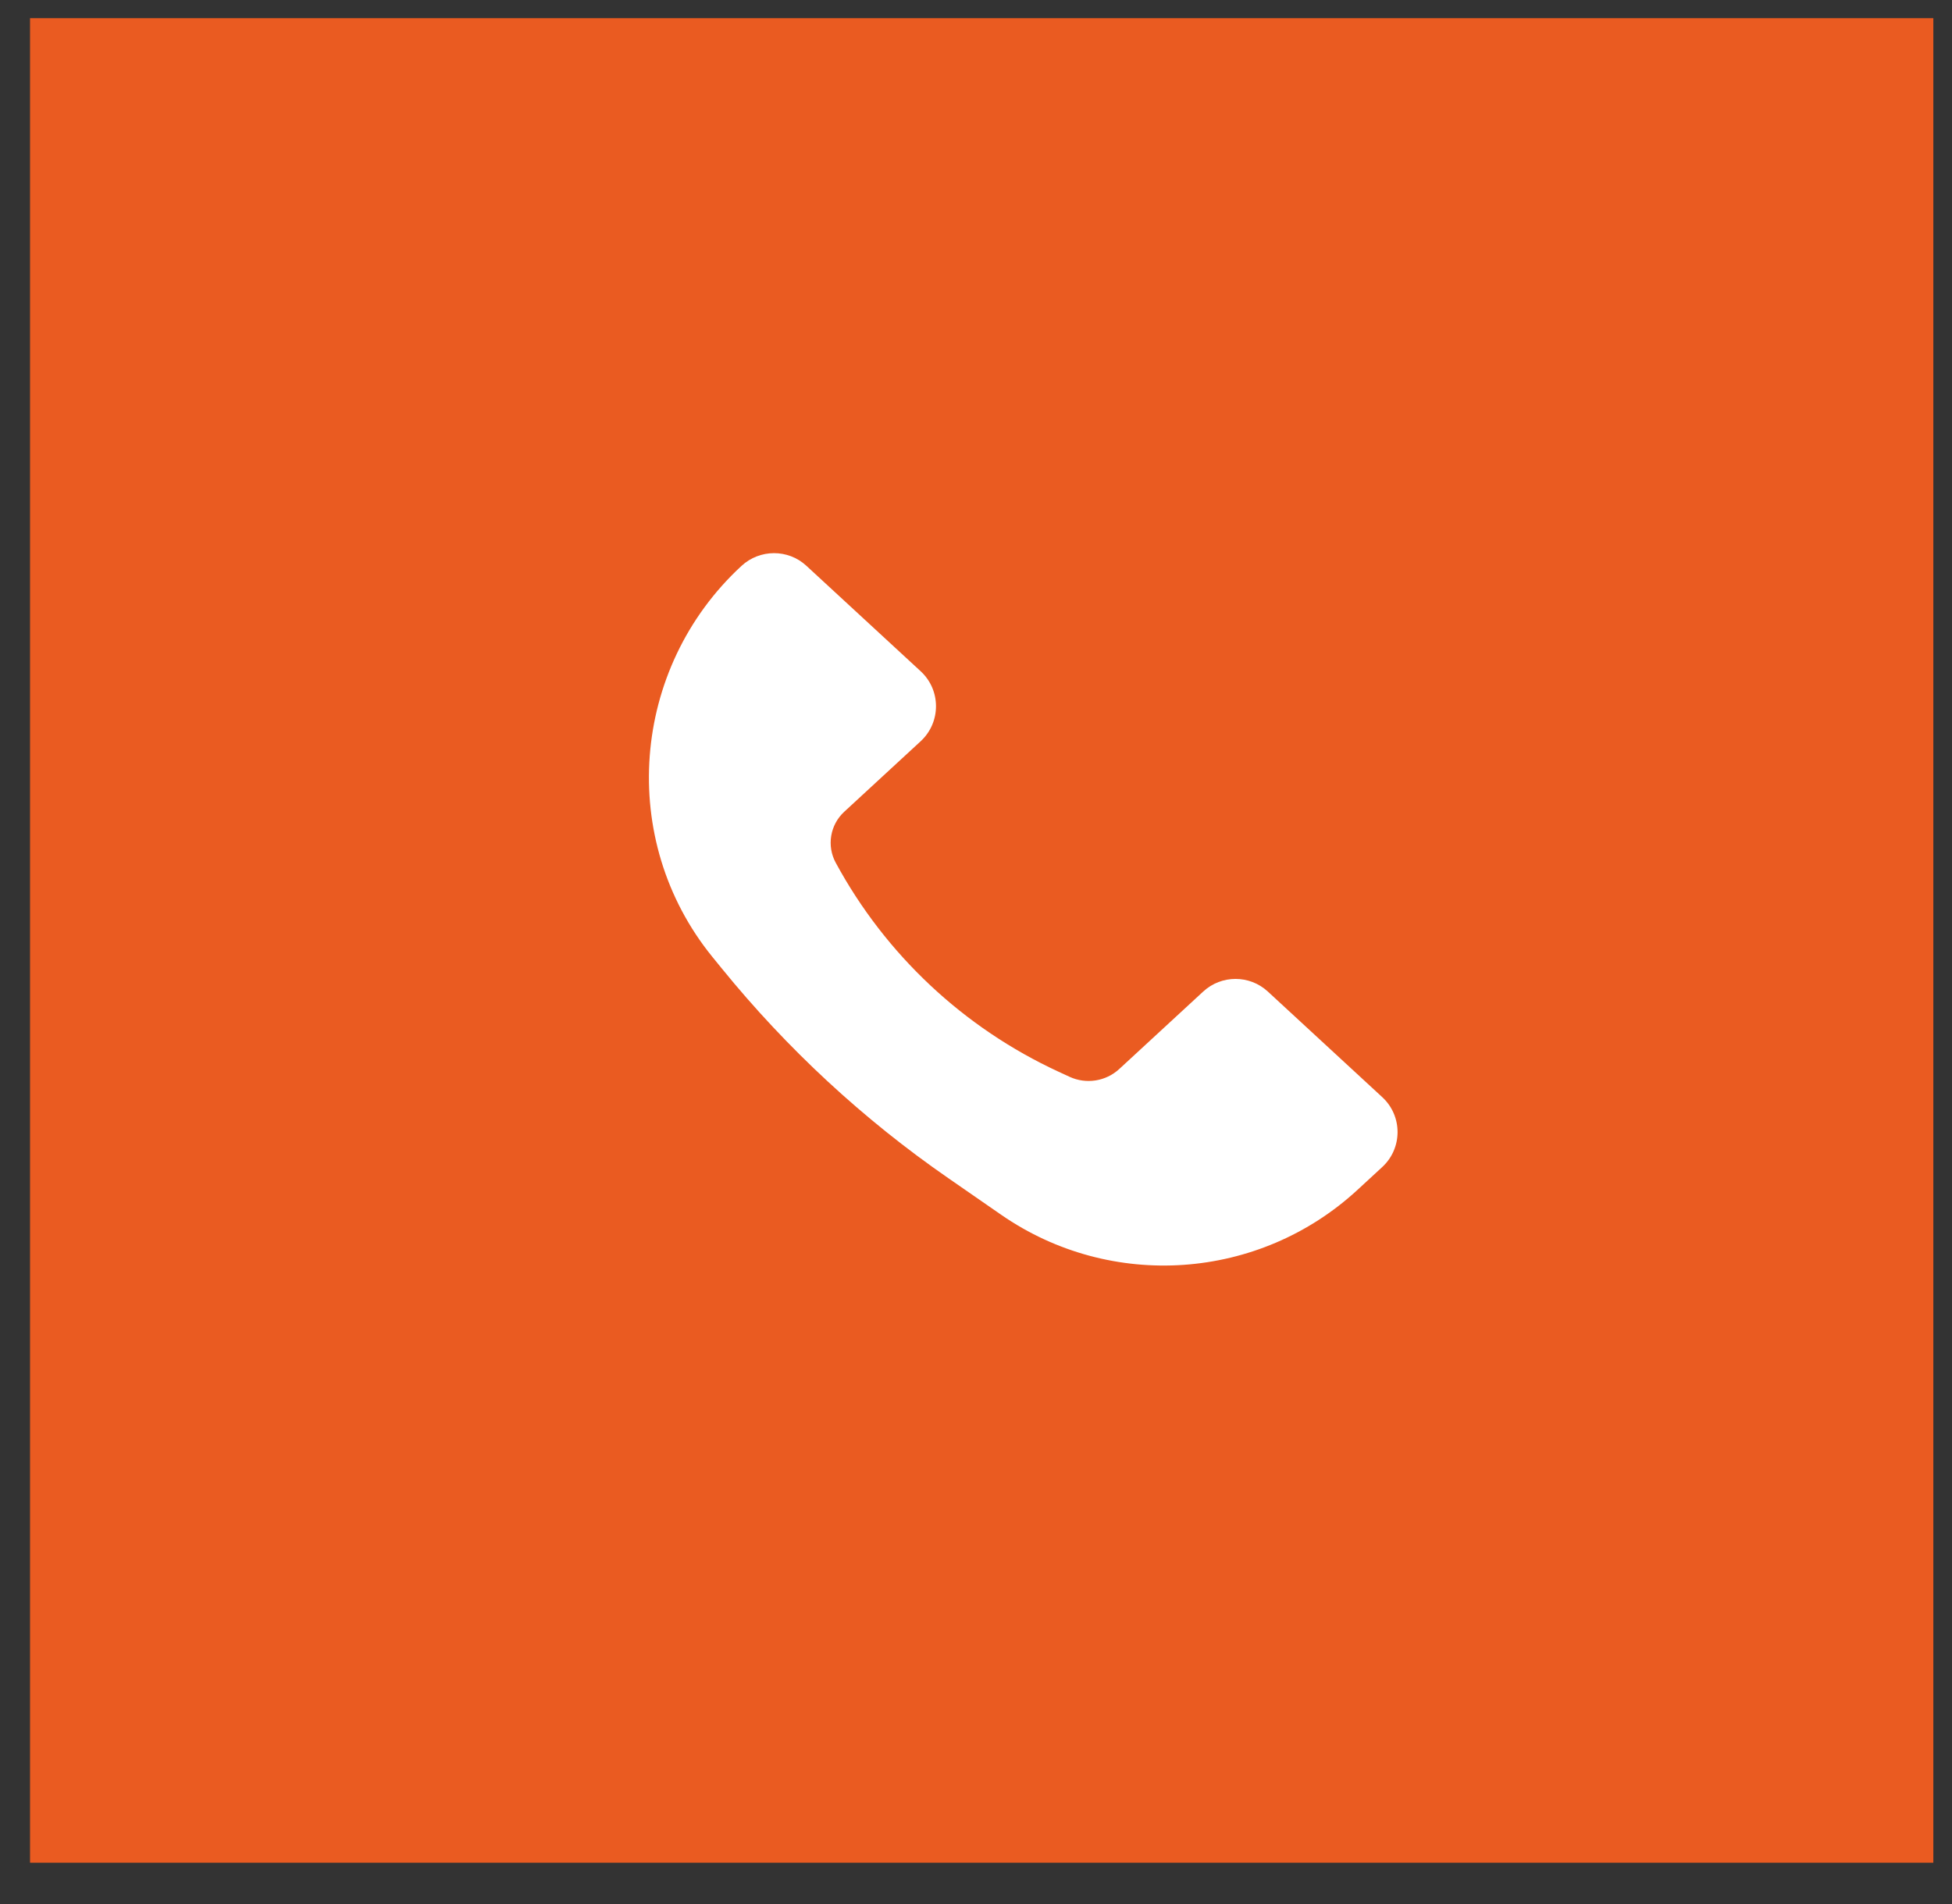 <svg width="41" height="40" viewBox="0 0 41 40" fill="none" xmlns="http://www.w3.org/2000/svg">
<rect x="0" y="0" width="41" height="40" fill="#333333" stroke="none"/>
<rect x="0.631" y="0.382" width="39.977" height="38.751" fill="#EA5B21"/>
<path d="M29.032 24.518L28.514 24.996C26.449 26.901 23.34 27.119 21.03 25.521L19.92 24.752C18.133 23.516 16.531 22.032 15.161 20.346L14.964 20.104C12.966 17.646 13.247 14.036 15.575 11.888C15.958 11.534 16.552 11.531 16.935 11.884L19.338 14.102C19.767 14.498 19.767 15.175 19.338 15.572L17.732 17.054C17.435 17.328 17.361 17.77 17.554 18.125C18.6 20.056 20.243 21.596 22.236 22.516L22.466 22.622C22.815 22.783 23.227 22.718 23.51 22.457L25.273 20.83C25.656 20.477 26.246 20.477 26.629 20.83L29.032 23.048C29.462 23.444 29.462 24.122 29.032 24.518Z" fill="white"/>
</svg>

